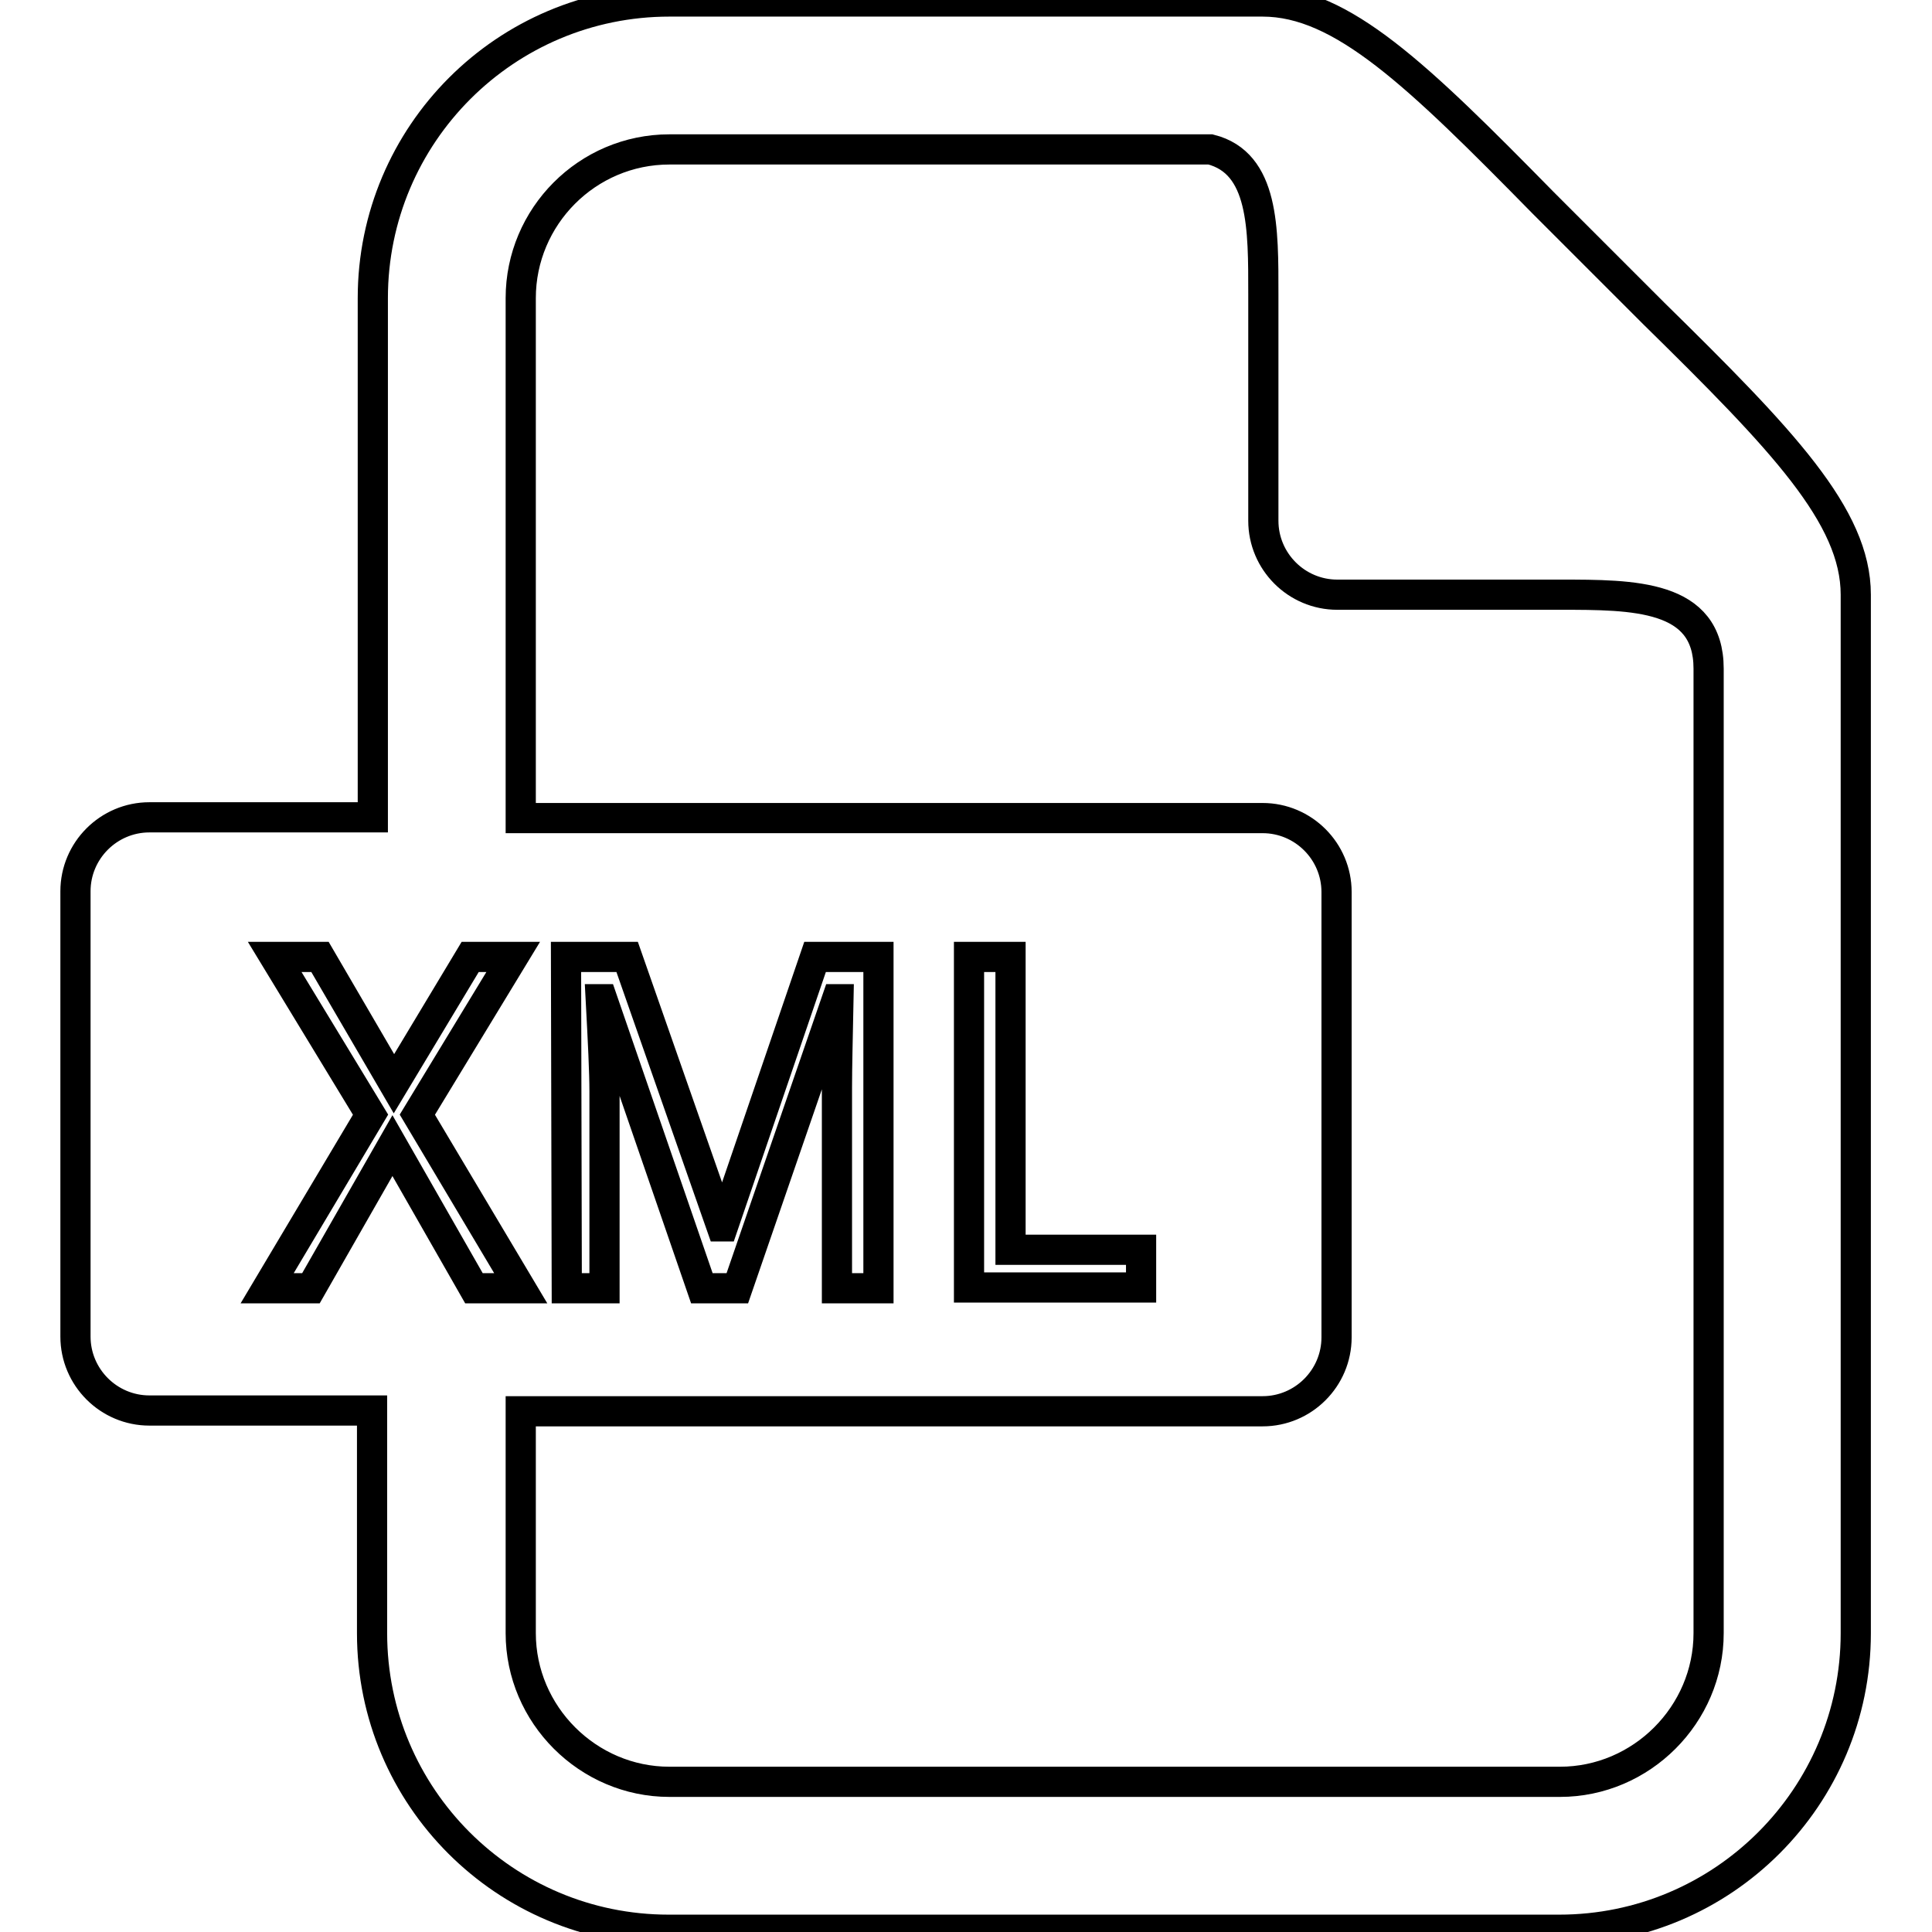 <?xml version="1.0" encoding="utf-8"?>
<!-- Svg Vector Icons : http://www.onlinewebfonts.com/icon -->
<!DOCTYPE svg PUBLIC "-//W3C//DTD SVG 1.1//EN" "http://www.w3.org/Graphics/SVG/1.1/DTD/svg11.dtd">
<svg version="1.1" xmlns="http://www.w3.org/2000/svg" xmlns:xlink="http://www.w3.org/1999/xlink" x="0px" y="0px" viewBox="0 0 256 256" enable-background="new 0 0 256 256" xml:space="preserve">
<g> <path stroke-width="4" fill-opacity="0" stroke="#000000"  d="M88.7,0.2c-21.7,0-39.3,17.6-39.3,39.3v68.8H19.8c-5.4,0-9.8,4.4-9.8,9.8v59c0,5.4,4.4,9.8,9.8,9.8h29.5 v29.5c0,21.7,17.6,39.3,39.3,39.3h118c21.7,0,39.3-17.6,39.3-39.3V78.8c0-10.4-9.7-20.5-26.8-37.3l-7.3-7.3l-7.3-7.3 C187.8,9.9,177.8,0.2,167.3,0.2H88.7L88.7,0.2z M88.7,19.8h71.7c7.1,1.8,7,10.5,7,19.2v30c0,5.4,4.4,9.8,9.8,9.8h29.5 c9.8,0,19.7,0,19.7,9.8v127.8c0,10.8-8.9,19.7-19.7,19.7h-118c-10.8,0-19.7-8.9-19.7-19.7V187h98.3c5.4,0,9.8-4.4,9.8-9.8v-59 c0-5.4-4.4-9.8-9.8-9.8H69V39.5C69,28.7,77.8,19.8,88.7,19.8z M36.4,126.8h6l9.8,16.8l10.1-16.8H68l-12.7,20.9l13.7,23h-6.2 L52,151.8l-10.8,18.9h-5.8l13.7-23L36.4,126.8L36.4,126.8z M75,126.8h8.1l12.5,35.7h0.2l12.2-35.7h8.4v43.9h-5.5v-26.6 c0-2.7,0.1-6.6,0.2-11.7h-0.2l-13.2,38.3H93l-13.2-38.3h-0.2c0.3,5.6,0.5,9.7,0.5,12.2v26.1h-5L75,126.8L75,126.8z M128.4,126.8 h5.5v38.8h17.3v5h-22.8V126.8z"/></g>
</svg>